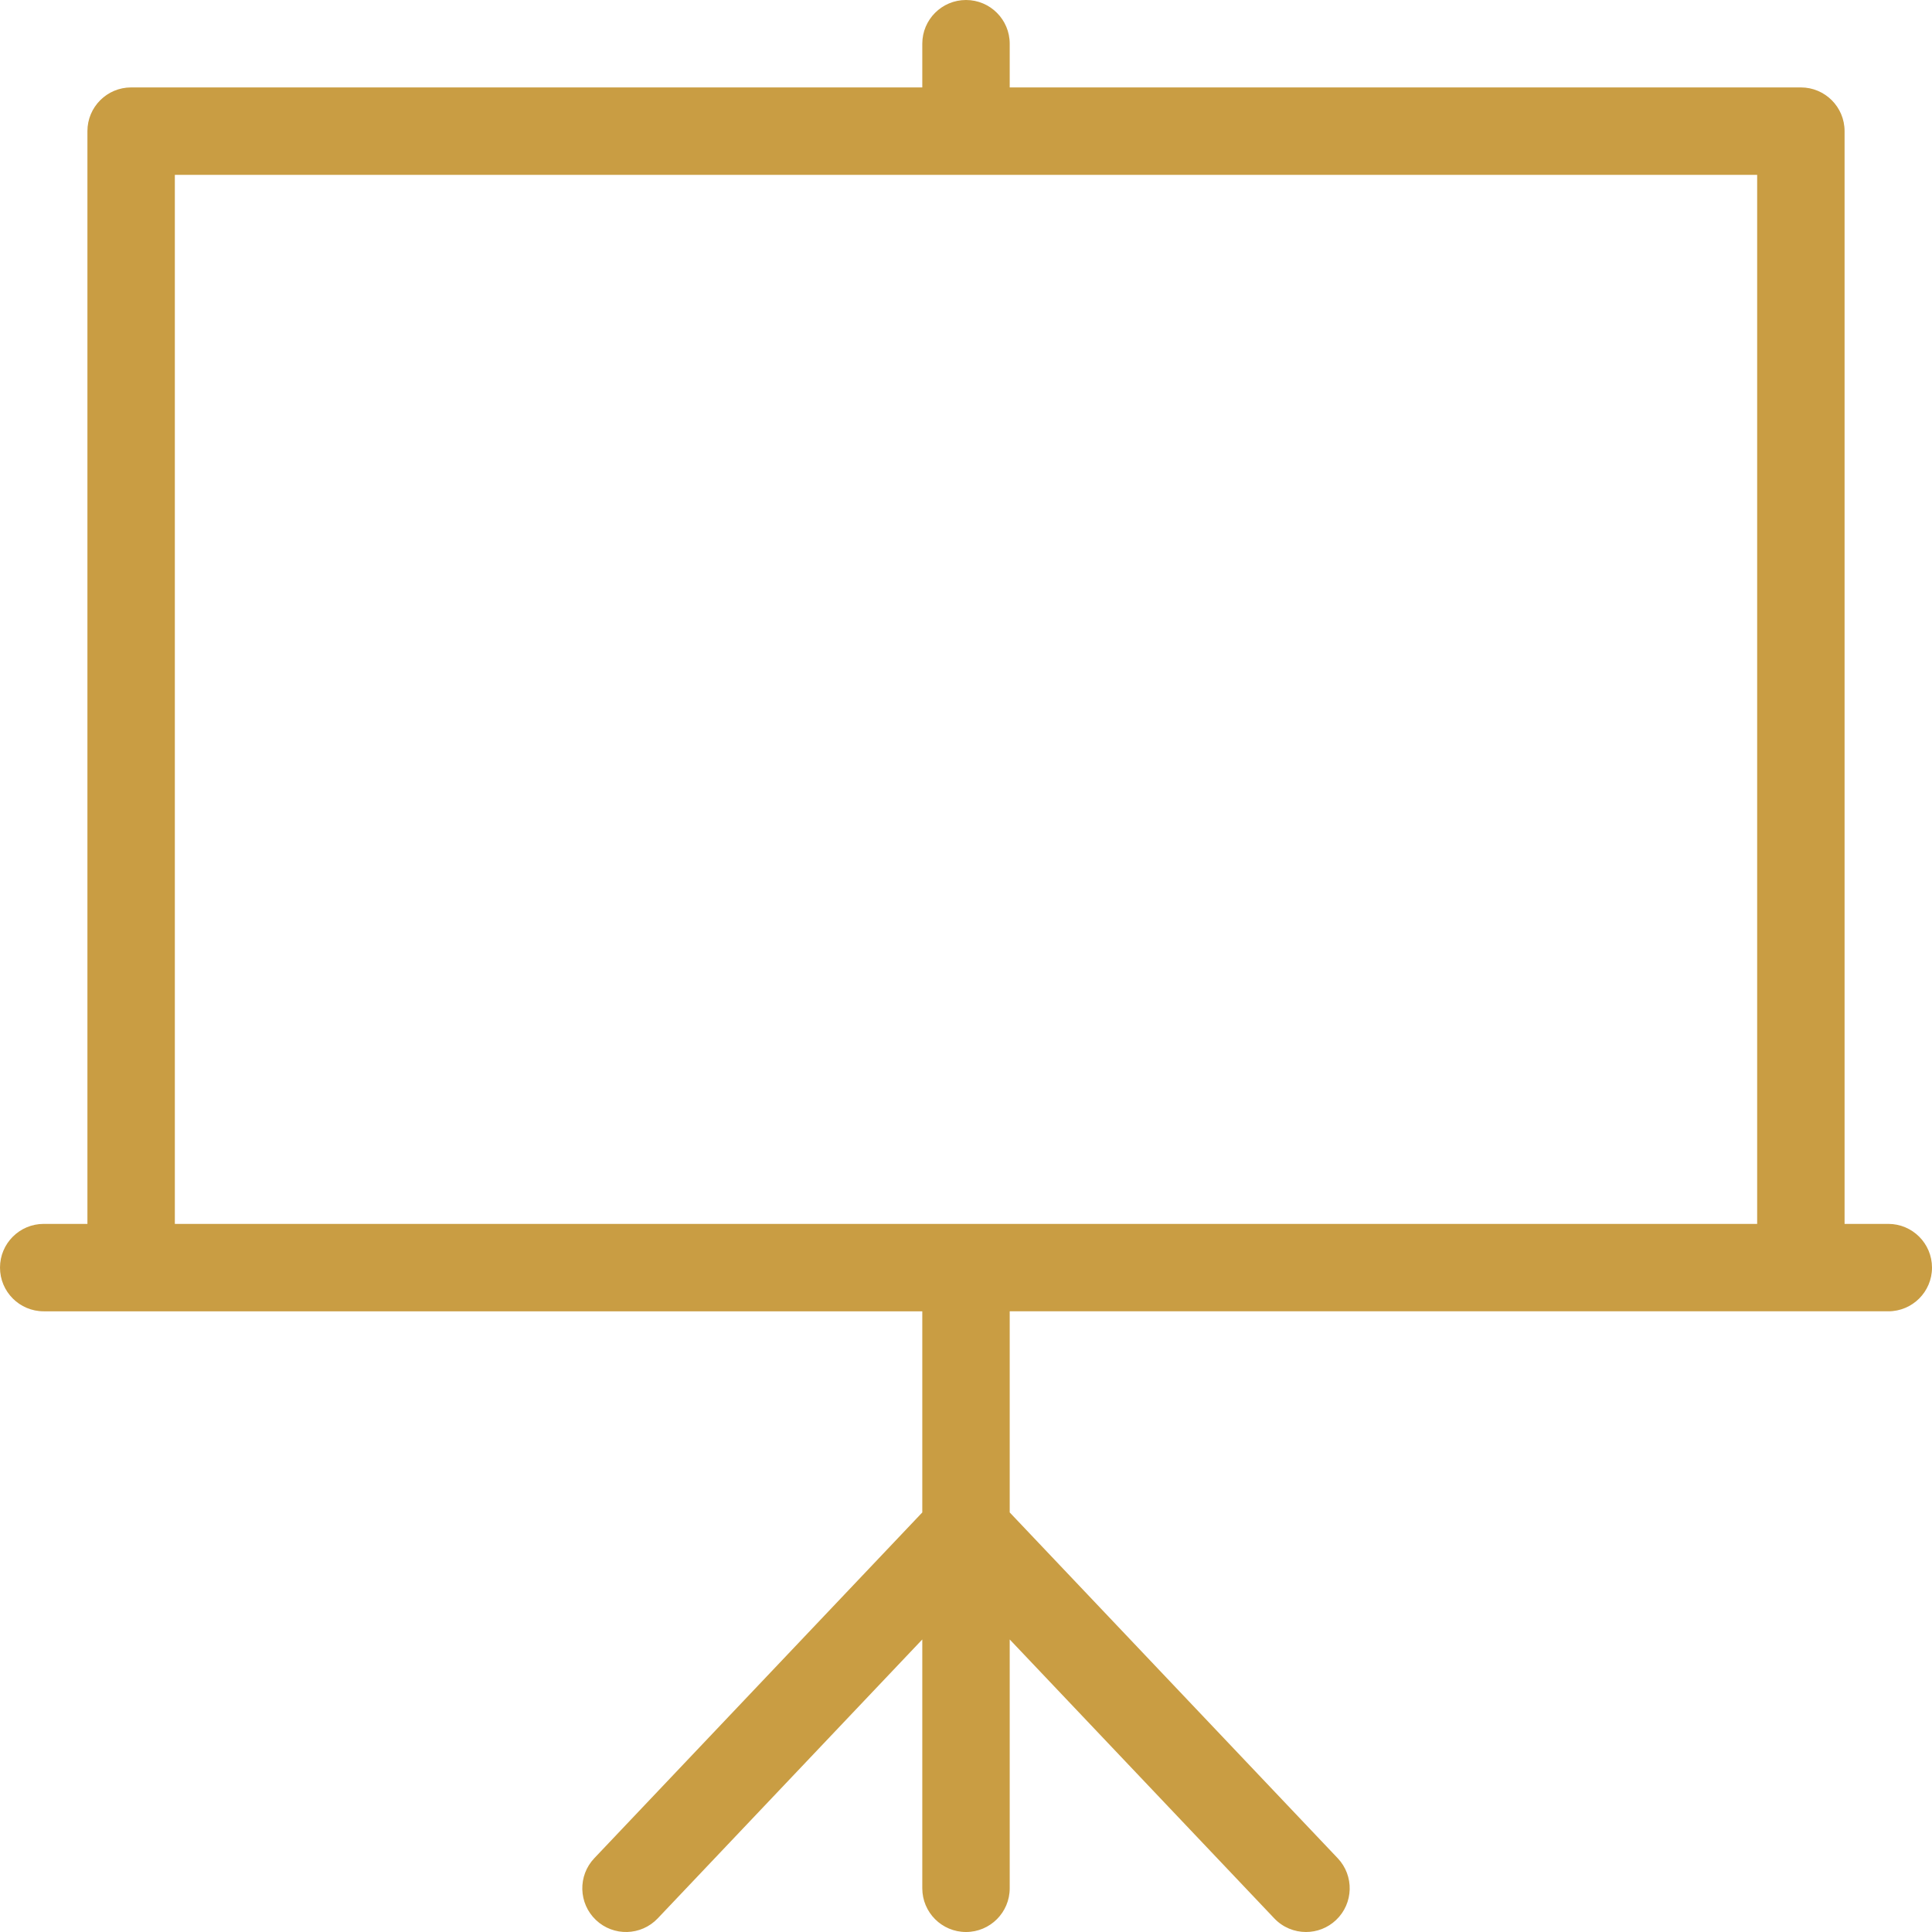 <svg xmlns="http://www.w3.org/2000/svg" xmlns:xlink="http://www.w3.org/1999/xlink" version="1.1" viewBox="0 0 442 442" xml:space="preserve"><path fill="#c99d43" d="M432,280h-10V30c0-5.522-4.478-10-10-10H231V10c0-5.522-4.478-10-10-10s-10,4.478-10,10v10H30c-5.522,0-10,4.478-10,10v250 H10c-5.522,0-10,4.478-10,10s4.478,10,10,10h201v46.012l-75.037,79.106c-3.801,4.007-3.634,10.336,0.373,14.137 c4.006,3.803,10.337,3.634,14.137-0.373L211,375.073V432c0,5.522,4.478,10,10,10s10-4.478,10-10v-56.927l60.527,63.809 c1.966,2.073,4.608,3.118,7.257,3.118c2.471,0,4.946-0.91,6.88-2.745c4.007-3.801,4.174-10.13,0.373-14.137L231,346.012V300h201 c5.522,0,10-4.478,10-10S437.523,280,432,280z M40,40h362v240H40V40z" /></svg>
